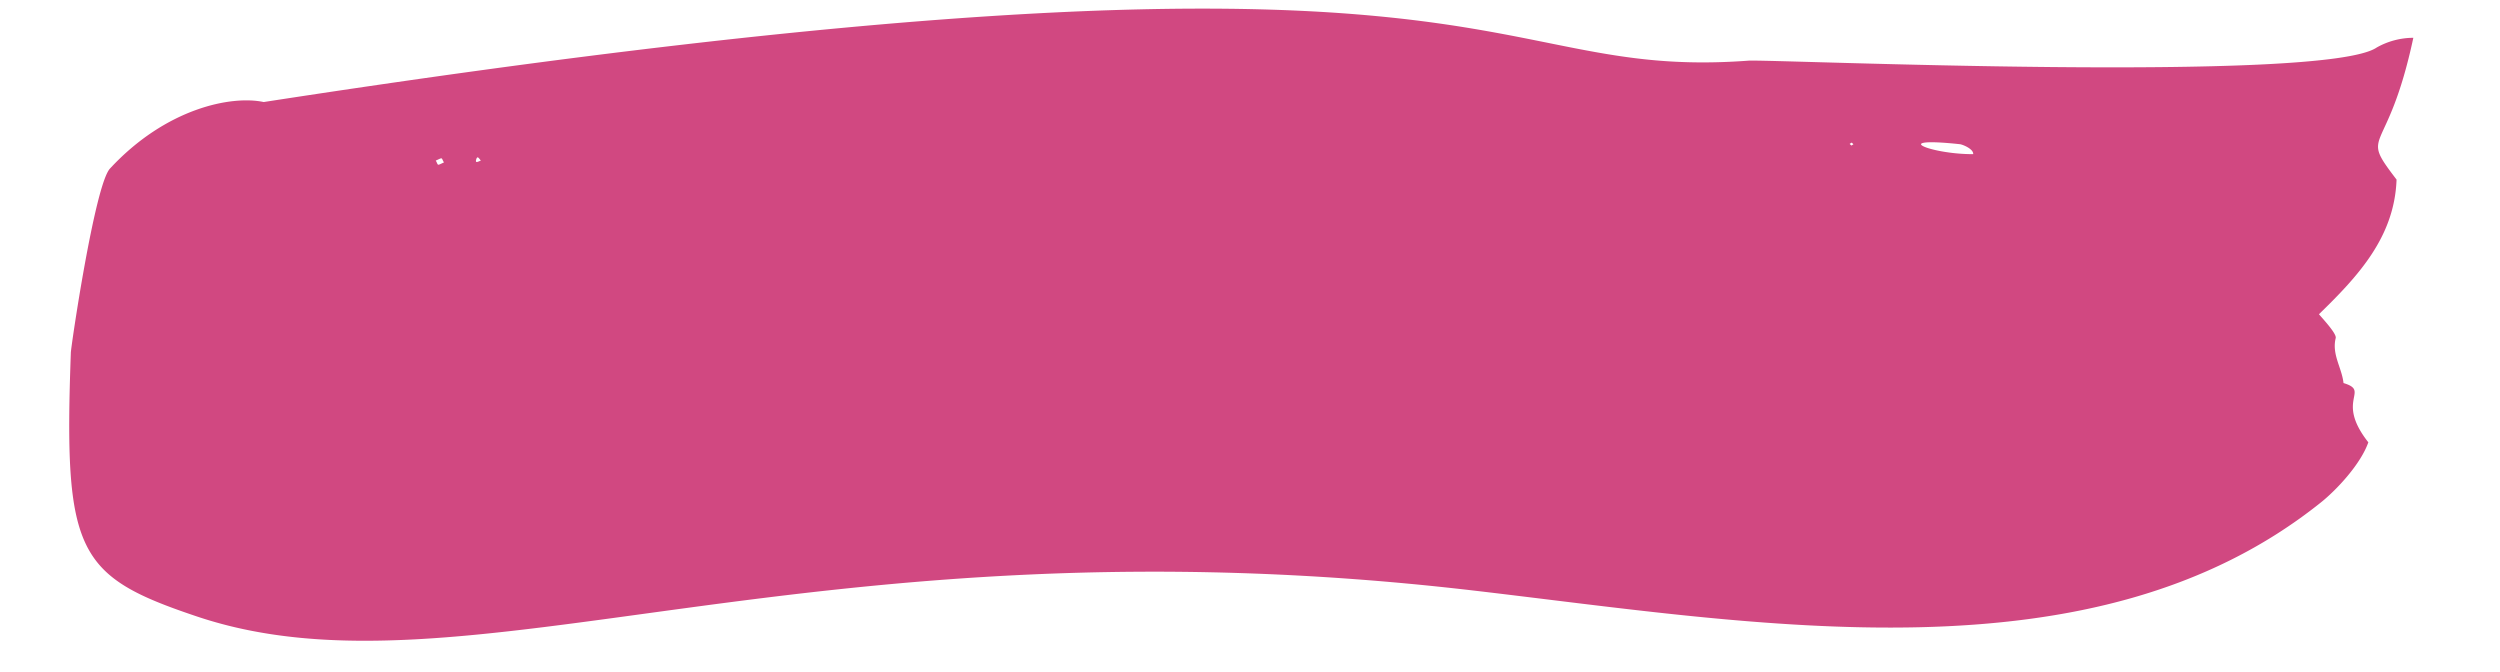 <svg xmlns="http://www.w3.org/2000/svg" viewBox="0 0 447.13 120.13"><defs><style>.cls-1{fill:#d14881;}</style></defs><g id="Layer_4" data-name="Layer 4"><path id="Trazado_141" data-name="Trazado 141" class="cls-1" d="M431.63,6.76c-4.67,21.85-9.86,16.39-3,25.36-.37,10.22-6.78,17.19-13.88,24.08.74.88,3.16,3.45,3,4.25-.74,2.95,1.11,5.36,1.39,8.06,4.91,1.48-1.6,2.92,4.44,10.6-1.36,3.88-5.62,8.46-8.48,10.75-40.69,32.57-100.35,21.72-151.81,15.73-118.51-13.8-180.3,20.66-228,4.69-21.57-7.23-23.92-11.34-22.62-47.2,0-.93,4.27-30,7-32.93,10-10.8,21.73-13.13,27.49-11.9,226.13-34.9,215.37-3.69,265.55-7.4,3.84-.28,103,4.11,112.38-2.36A13.41,13.41,0,0,1,431.63,6.76ZM352.91,27.57c.08-.94-1.91-1.73-2.38-1.78C337.57,24.41,345.34,27.61,352.91,27.57ZM79.4,29.05c-.53-.89-.12-.92-1.46-.33C78.46,29.62,78.05,29.66,79.4,29.05Zm6.6-.33c-.37-.44-.62-.93-.83-.2s.31.4.83.2ZM331.49,25.8c-.4-.37-.22-.35-.68-.06.41.36.23.35.68.06Z"></path></g></svg>